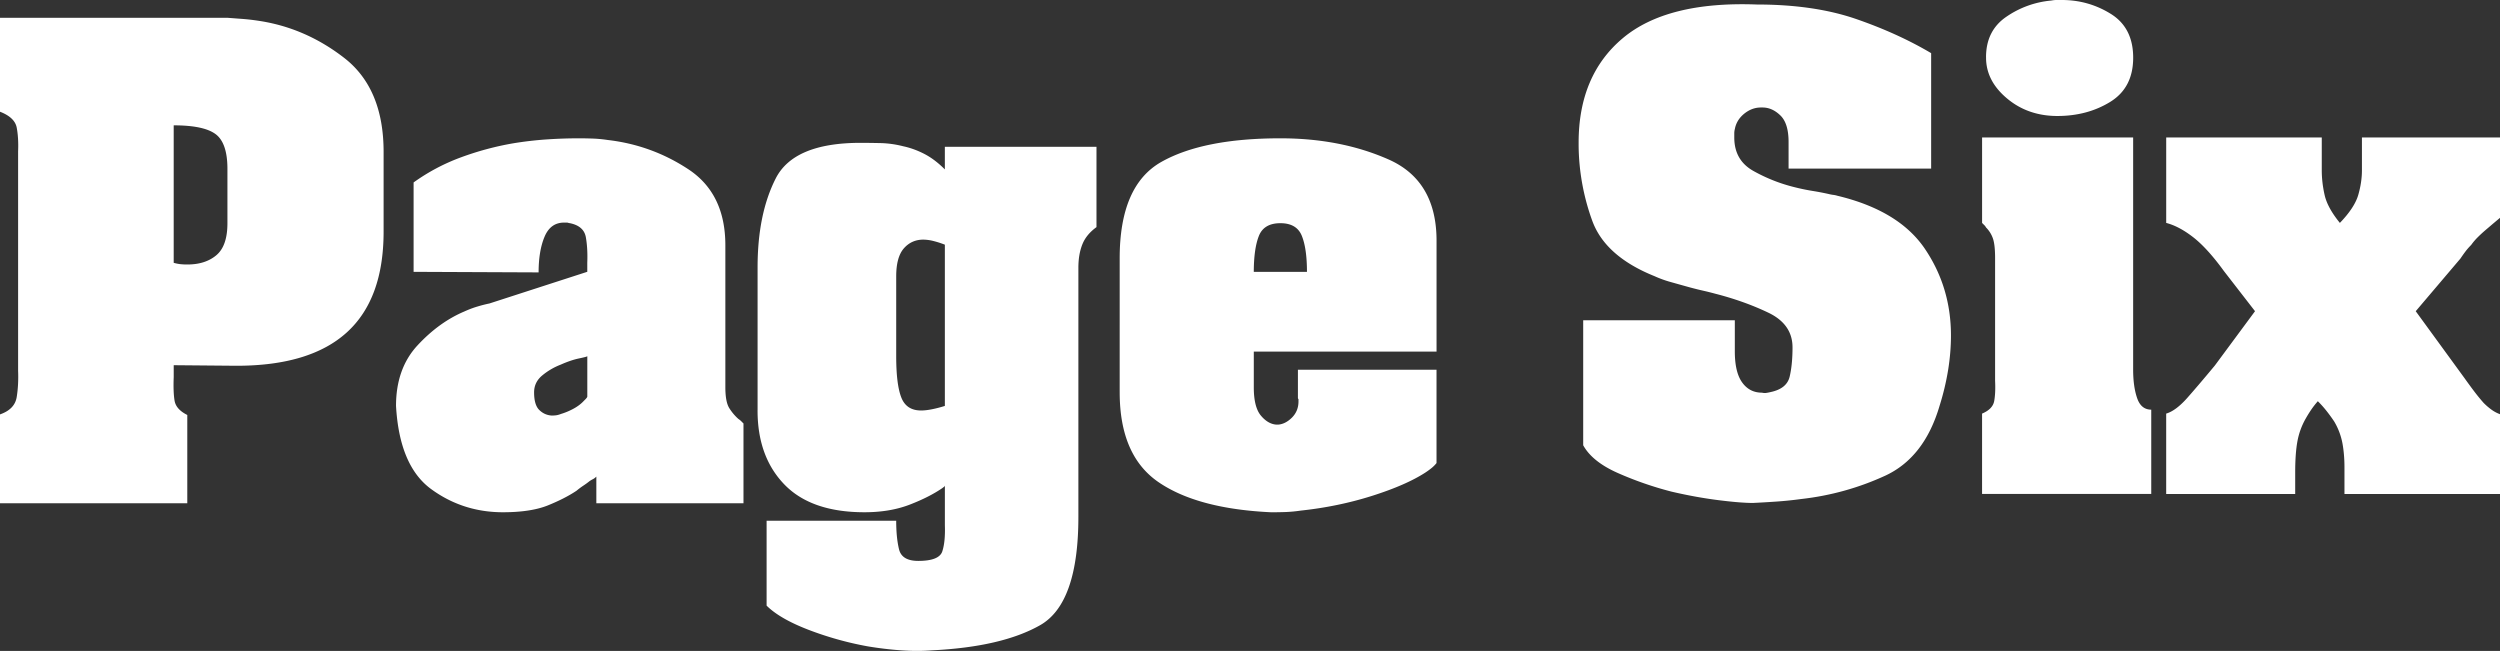 <svg xmlns="http://www.w3.org/2000/svg" aria-hidden="true" fill="#fff" height="57.445" tabindex="-1" viewBox="0 0 220.625 57.445" width="220.625"><rect x="0" y="0" width="220.625" height="57.445" fill="#333333" stroke="none"/><path d="M153.098 28.262v2.745c0 1.232.217 2.147.65 2.746.432.6 1.014.9 1.746.9.133.032.258.04.375.022.114-.017.24-.04.373-.073.966-.2 1.53-.657 1.698-1.374.167-.715.25-1.572.25-2.57 0-1.365-.716-2.39-2.147-3.07-1.433-.684-2.996-1.24-4.694-1.674-.366-.1-.732-.19-1.1-.273-.366-.082-.73-.175-1.1-.274-.6-.166-1.165-.324-1.696-.474a9.812 9.812 0 01-1.447-.524c-2.896-1.165-4.73-2.797-5.492-4.894a19.92 19.92 0 01-1.2-6.592v-.3c0-3.96 1.3-7.032 3.897-9.213 2.597-2.18 6.54-3.17 11.834-2.972 3.362 0 6.274.425 8.738 1.272 2.463.85 4.677 1.856 6.64 3.02v10.19h-12.582v-2.347c0-1.1-.24-1.88-.724-2.347-.483-.467-1.007-.7-1.573-.7h-.147c-.533 0-1.023.185-1.474.55-.448.367-.725.816-.823 1.35a1.56 1.56 0 00-.05.373v.374c0 1.332.556 2.313 1.673 2.945a14.496 14.496 0 003.67 1.447c.53.134 1.057.242 1.572.325s.99.175 1.424.273c.132.033.265.06.397.075.133.017.25.042.35.074 3.63.866 6.21 2.43 7.74 4.692 1.53 2.266 2.296 4.812 2.296 7.64 0 1-.084 2.016-.25 3.047a22.58 22.58 0 01-.75 3.146c-.897 3.06-2.504 5.125-4.817 6.19a24.116 24.116 0 01-7.364 2.047c-.732.1-1.456.175-2.173.226-.716.05-1.423.092-2.122.125-.732 0-1.756-.083-3.07-.25s-2.688-.416-4.12-.75a30.545 30.545 0 01-4.743-1.646c-1.498-.665-2.514-1.48-3.046-2.446V28.262h13.378zm35.152-16.128v20.473c0 1 .116 1.84.35 2.52.232.685.65 1.025 1.248 1.025v7.438h-14.93V36.5c.632-.266.99-.64 1.073-1.123.084-.48.11-1.072.076-1.77V22.77c0-.8-.067-1.38-.2-1.748a2.552 2.552 0 00-.6-.948.798.798 0 00-.148-.2 12.571 12.571 0 01-.2-.2v-7.54h13.332zm-12.982-7.09c0-1.564.6-2.755 1.8-3.57A8.275 8.275 0 01181.01.05c.166-.03.324-.05.475-.05h.476c1.564 0 3.004.408 4.318 1.225 1.314.814 1.974 2.104 1.974 3.868 0 1.767-.674 3.063-2.022 3.896-1.348.83-2.903 1.247-4.668 1.247-1.73 0-3.213-.516-4.443-1.548-1.233-1.032-1.85-2.23-1.85-3.598v-.05h-.002zm29.628 7.09v2.895c0 .698.082 1.423.25 2.172.166.748.615 1.572 1.348 2.47.865-.896 1.406-1.722 1.623-2.47.216-.75.324-1.474.324-2.173v-2.896h12.185v7.09l-.624.524-.673.574c-.233.2-.458.408-.675.624a5.408 5.408 0 00-.574.675c-.2.2-.374.4-.523.6-.15.2-.29.4-.425.6l-3.944 4.645 4.295 5.893c.333.467.632.874.898 1.224.267.35.532.674.8.975.23.232.465.433.698.6.23.167.48.3.75.398v7.04h-13.73v-2.347c0-.766-.06-1.473-.177-2.122a5.949 5.949 0 00-.725-1.923c-.2-.3-.417-.6-.65-.898s-.497-.6-.798-.897a7.788 7.788 0 00-.6.772c-.168.25-.316.49-.45.726a6.341 6.341 0 00-.748 2.02c-.134.72-.2 1.643-.2 2.772v1.896h-11.385V36.5c.565-.166 1.183-.624 1.85-1.373.663-.75 1.478-1.705 2.444-2.87l3.545-4.794-2.747-3.545c-.966-1.33-1.863-2.32-2.695-2.972-.832-.648-1.63-1.073-2.396-1.273v-7.54h13.73zM20.073 1.57c.432.034.874.068 1.323.1.45.035.89.085 1.323.15 2.795.4 5.35 1.5 7.664 3.296 2.313 1.798 3.47 4.562 3.47 8.29v7.04c0 3.96-1.082 6.924-3.246 8.888s-5.41 2.945-9.737 2.945l-5.54-.05v1.048c-.034.866-.01 1.557.074 2.072.083.517.457.94 1.124 1.272v7.79H0v-7.84c.865-.3 1.356-.808 1.473-1.523.116-.717.158-1.49.125-2.322V13.352c.033-.8-.01-1.498-.125-2.1C1.356 10.66.865 10.194 0 9.86V1.57h20.073zm-4.744 9.44v12.184c.23.065.45.107.648.124.2.018.382.024.55.024 1.064 0 1.92-.273 2.57-.823s.974-1.49.974-2.822v-4.793c0-1.53-.35-2.555-1.048-3.07-.7-.517-1.93-.773-3.695-.773v-.053zm25.365 2.87a26.22 26.22 0 014.544-1.224 31.4 31.4 0 012.97-.35c.983-.066 1.94-.1 2.872-.1.4 0 .815.008 1.25.023.43.017.864.058 1.297.124 2.596.3 4.976 1.166 7.14 2.597 2.164 1.433 3.246 3.663 3.246 6.69v12.533c0 .866.116 1.48.35 1.85.232.366.5.682.8.948.1.066.182.134.25.2.065.066.132.134.2.2v7.04H52.627V42.06c-.1.1-.2.175-.3.225s-.2.108-.3.175c-.167.135-.35.268-.55.4-.2.133-.4.282-.6.448-.698.467-1.547.897-2.545 1.3-1 .397-2.314.598-3.944.598-2.365 0-4.48-.683-6.343-2.047-1.864-1.364-2.896-3.81-3.096-7.34 0-2.196.633-3.978 1.898-5.342 1.265-1.365 2.646-2.363 4.145-2.996.366-.166.74-.31 1.124-.425.382-.116.74-.207 1.073-.274l8.638-2.796V23.187c.033-.832-.008-1.58-.125-2.247-.117-.665-.59-1.08-1.423-1.248a.428.428 0 01-.125-.024.397.397 0 00-.125-.024h-.25c-.8 0-1.373.417-1.723 1.25s-.524 1.88-.524 3.145L36.5 23.99V16.1a17.56 17.56 0 014.194-2.22zM51.83 34.976V31.43c0 .033-.243.1-.725.2-.483.1-1.024.283-1.623.55-.6.232-1.14.55-1.623.948-.484.4-.725.898-.725 1.497 0 .733.15 1.25.45 1.548.3.3.665.468 1.098.5.133 0 .266-.008.4-.024.132-.02.28-.06.448-.126.334-.1.675-.24 1.025-.424.35-.184.64-.392.874-.624.065-.066.14-.143.224-.226s.142-.158.175-.226v-.048zm15.027 1.198V23.592c0-3.13.532-5.74 1.598-7.84 1.065-2.097 3.562-3.146 7.49-3.146.6 0 1.206.01 1.822.023a8.965 8.965 0 011.922.274c.63.133 1.255.357 1.872.674.616.316 1.223.773 1.822 1.373v-1.996h13.382v7.09c-.6.435-1.016.94-1.248 1.523-.233.583-.35 1.272-.35 2.072v21.97c0 5.092-1.124 8.28-3.37 9.56-2.248 1.28-5.436 2.022-9.563 2.224-.832.065-1.73.065-2.696 0a31.398 31.398 0 01-2.947-.35 29.102 29.102 0 01-5.268-1.474c-1.68-.65-2.904-1.357-3.67-2.122v-7.49H79.09c0 1 .083 1.84.25 2.52.167.683.732 1.023 1.698 1.023 1.23 0 1.94-.282 2.122-.848.183-.566.258-1.332.225-2.297V42.86c-.033.067-.067.108-.1.125a.41.41 0 00-.1.074c-.766.53-1.73 1.022-2.896 1.473-1.167.45-2.498.674-3.996.674-3.13 0-5.484-.814-7.065-2.445-1.582-1.632-2.373-3.812-2.373-6.54v-.048zm16.527-.4v-14.18a7.85 7.85 0 00-1-.323 3.791 3.791 0 00-.897-.124c-.7 0-1.273.26-1.723.773-.45.517-.674 1.34-.674 2.472v7.04c0 1.665.15 2.88.45 3.646.3.766.88 1.148 1.747 1.148.266 0 .574-.033.923-.102.35-.065.74-.166 1.173-.3v-.05zm15.428-1.198V22.792c0-4.294 1.23-7.13 3.695-8.513 2.463-1.382 5.958-2.073 10.486-2.073 3.562 0 6.75.624 9.562 1.872s4.22 3.637 4.22 7.164v9.787h-16.128v3.147c0 1.166.208 1.997.624 2.497.417.5.876.767 1.374.8h.149c.432-.033.84-.24 1.225-.624.38-.384.572-.856.572-1.424v-.2c-.034-.034-.05-.067-.05-.102v-2.497h12.232v8.24a2.876 2.876 0 01-.448.448c-.167.134-.35.267-.55.398-1.133.732-2.696 1.415-4.693 2.048s-4.094 1.065-6.29 1.3c-.435.065-.867.106-1.3.125-.432.016-.865.023-1.297.023-4.328-.2-7.64-1.08-9.938-2.646-2.297-1.564-3.445-4.21-3.445-7.94v-.046zm11.834-10.585h4.693c0-1.364-.15-2.42-.45-3.17-.3-.75-.932-1.124-1.896-1.124-.966 0-1.6.375-1.897 1.124s-.45 1.822-.45 3.22v-.05z"></path></svg>